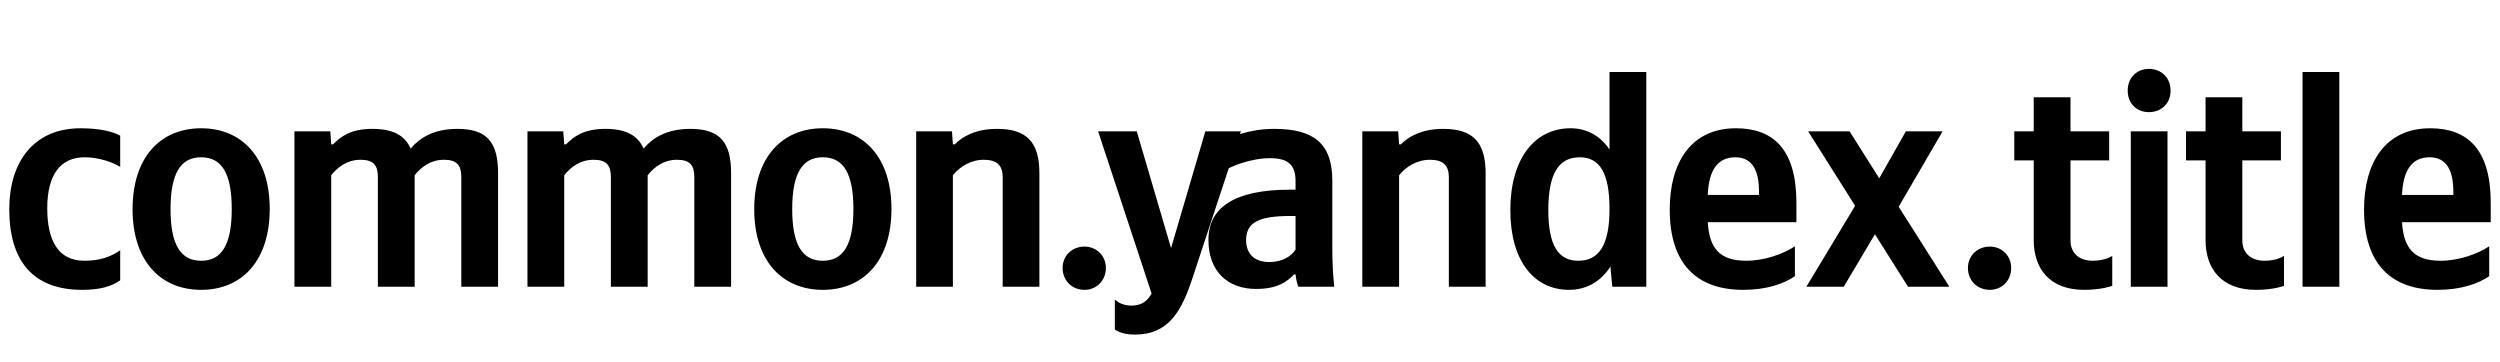 <svg xmlns="http://www.w3.org/2000/svg" xmlns:xlink="http://www.w3.org/1999/xlink" width="331.731" height="48.052"><path fill="#000" d="M10.91 38.46C13.16 38.46 14.76 38.05 15.95 37.19L15.95 33.21C14.72 34.07 13.24 34.60 11.19 34.60C7.71 34.60 6.27 31.90 6.27 27.63C6.27 23.16 8.04 20.87 11.23 20.87C13.12 20.87 14.96 21.53 15.95 22.14L15.95 18.00C14.92 17.43 13.12 17.02 10.70 17.02C4.47 17.02 1.23 21.48 1.23 27.76C1.23 34.65 4.39 38.46 10.91 38.46ZM26.69 17.02C21.32 17.02 17.59 20.83 17.59 27.76C17.59 34.65 21.32 38.46 26.69 38.46C32.06 38.46 35.79 34.65 35.79 27.72C35.79 20.83 32.06 17.02 26.69 17.02ZM26.69 34.60C23.99 34.60 22.63 32.51 22.63 27.76C22.63 22.96 23.99 20.87 26.69 20.87C29.40 20.87 30.75 22.96 30.75 27.72C30.75 32.51 29.40 34.60 26.69 34.60ZM43.95 23.25C44.85 22.14 46.08 21.20 47.85 21.20C49.57 21.20 50.14 21.94 50.14 23.49L50.14 38.05L55.02 38.05L55.02 23.25C55.92 22.14 57.15 21.20 58.92 21.20C60.64 21.20 61.21 21.94 61.21 23.49L61.21 38.05L66.09 38.05L66.09 23.00C66.09 18.90 64.66 17.10 60.68 17.10C57.52 17.10 55.64 18.33 54.49 19.72C53.71 17.92 52.07 17.10 49.41 17.10C46.49 17.10 45.18 18.16 44.20 19.15L43.95 19.15L43.83 17.43L39.07 17.43L39.07 38.05L43.95 38.05ZM74.87 23.25C75.77 22.14 77.00 21.20 78.76 21.20C80.48 21.20 81.06 21.94 81.06 23.49L81.06 38.05L85.94 38.05L85.94 23.25C86.84 22.14 88.07 21.20 89.83 21.20C91.55 21.20 92.13 21.94 92.13 23.49L92.13 38.05L97.01 38.05L97.01 23.00C97.01 18.90 95.57 17.10 91.59 17.10C88.44 17.10 86.55 18.33 85.40 19.72C84.62 17.92 82.98 17.10 80.32 17.10C77.41 17.10 76.10 18.16 75.11 19.15L74.87 19.15L74.74 17.43L69.99 17.43L69.99 38.05L74.87 38.05ZM109.18 17.02C103.81 17.02 100.08 20.83 100.08 27.76C100.08 34.65 103.81 38.46 109.18 38.46C114.55 38.46 118.29 34.65 118.29 27.72C118.29 20.83 114.55 17.02 109.18 17.02ZM109.18 34.60C106.48 34.60 105.12 32.51 105.12 27.76C105.12 22.96 106.48 20.87 109.18 20.87C111.89 20.87 113.24 22.96 113.24 27.72C113.24 32.51 111.89 34.60 109.18 34.60ZM126.44 23.25C127.35 22.14 128.78 21.20 130.54 21.20C132.27 21.20 133.05 21.94 133.05 23.49L133.05 38.05L137.92 38.05L137.92 23.00C137.92 18.90 136.28 17.10 132.31 17.10C129.40 17.10 127.67 18.16 126.69 19.15L126.44 19.15L126.32 17.43L121.57 17.43L121.57 38.05L126.44 38.05ZM143.91 38.46C145.51 38.46 146.74 37.23 146.74 35.55C146.74 33.95 145.51 32.72 143.91 32.72C142.23 32.72 141.00 33.95 141.00 35.55C141.00 37.23 142.23 38.46 143.91 38.46ZM150.59 44.40C155.14 44.40 156.82 41.16 158.22 36.94L164.66 17.43L159.94 17.43L155.39 32.92L150.84 17.43L145.71 17.43L152.81 38.95C152.27 39.93 151.49 40.55 150.14 40.55C149.24 40.55 148.46 40.26 147.93 39.73L147.93 43.71C147.93 43.71 148.67 44.40 150.59 44.40ZM208.20 38.46C210.49 38.46 212.38 37.39 213.69 35.38L213.94 38.05L218.45 38.05L218.45 9.55L213.57 9.55L213.57 19.84C212.34 18.00 210.53 17.02 208.40 17.02C203.69 17.02 200.41 20.99 200.41 27.88C200.41 34.69 203.61 38.46 208.20 38.46ZM238.17 36.65L238.17 32.68C236.65 33.70 234.11 34.60 231.73 34.60C228.16 34.60 226.81 32.92 226.61 29.48L238.37 29.48L238.37 26.90C238.37 19.72 235.22 17.02 230.34 17.02C224.39 17.02 221.56 21.57 221.56 27.80C221.56 34.97 225.09 38.46 231.32 38.46C234.44 38.46 236.73 37.64 238.17 36.65ZM176.79 23.98C176.79 18.98 174.25 17.10 169.08 17.10C165.84 17.10 163.30 18.12 161.83 18.98L161.83 23.04C163.14 22.06 166.01 20.99 168.51 20.99C170.85 20.99 171.91 21.81 171.91 24.03L171.91 25.17L171.13 25.17C163.67 25.17 160.35 27.63 160.35 31.82C160.35 36.00 162.89 38.34 166.66 38.34C169.53 38.34 170.76 37.39 171.71 36.41L171.91 36.41C171.95 36.94 172.12 37.64 172.28 38.05L177.04 38.05C176.87 36.37 176.79 34.69 176.79 33.01ZM185.65 23.25C186.55 22.14 187.98 21.20 189.75 21.20C191.47 21.20 192.25 21.94 192.25 23.49L192.25 38.05L197.13 38.05L197.13 23.00C197.13 18.90 195.49 17.10 191.51 17.10C188.60 17.10 186.88 18.16 185.89 19.15L185.65 19.15L185.53 17.43L180.77 17.43L180.77 38.05L185.65 38.05ZM253.18 38.05L258.67 38.05L251.94 27.43L257.77 17.43L252.89 17.43L249.36 23.66L245.43 17.43L239.93 17.43L246.16 27.31L239.69 38.05L244.65 38.05L248.79 31.08ZM209.63 20.87C212.26 20.87 213.57 22.96 213.57 27.72C213.57 32.51 212.18 34.60 209.43 34.60C206.76 34.60 205.45 32.55 205.45 27.88C205.45 23.00 206.84 20.87 209.63 20.87ZM230.26 20.87C232.68 20.87 233.41 22.88 233.41 25.46L233.41 25.87L226.61 25.87C226.73 22.59 227.92 20.87 230.26 20.87ZM171.91 33.13C171.30 34.03 170.15 34.77 168.43 34.77C166.38 34.77 165.35 33.62 165.35 31.86C165.35 29.52 167.03 28.66 171.22 28.66L171.91 28.66ZM264.04 38.46C265.64 38.46 266.87 37.23 266.87 35.55C266.87 33.95 265.64 32.72 264.04 32.72C262.36 32.72 261.13 33.95 261.13 35.55C261.13 37.23 262.36 38.46 264.04 38.46ZM267.28 17.43L267.28 21.28L269.86 21.28L269.86 31.86C269.86 35.71 272.03 38.46 276.54 38.46C278.92 38.46 280.28 37.93 280.28 37.93L280.28 33.95C280.28 33.95 279.37 34.60 277.73 34.60C275.68 34.60 274.74 33.41 274.74 31.90L274.74 21.28L279.87 21.28L279.87 17.43L274.74 17.43L274.74 12.91L269.86 12.91L269.86 17.43ZM285.15 14.88C286.75 14.88 288.02 13.78 288.02 12.01C288.02 10.29 286.75 9.14 285.15 9.14C283.56 9.14 282.33 10.29 282.33 12.01C282.33 13.78 283.56 14.88 285.15 14.88ZM282.74 17.43L282.74 38.05L287.61 38.05L287.61 17.43ZM290.07 17.43L290.07 21.28L292.66 21.28L292.66 31.86C292.66 35.71 294.83 38.46 299.34 38.46C301.72 38.46 303.07 37.93 303.07 37.93L303.07 33.95C303.07 33.95 302.17 34.60 300.53 34.60C298.48 34.60 297.54 33.41 297.54 31.90L297.54 21.28L302.66 21.28L302.66 17.43L297.54 17.43L297.54 12.91L292.66 12.91L292.66 17.43ZM310.41 9.55L305.53 9.55L305.53 38.05L310.41 38.05ZM330.30 36.65L330.30 32.68C328.78 33.70 326.24 34.60 323.86 34.60C320.29 34.60 318.94 32.92 318.73 29.48L330.50 29.48L330.50 26.90C330.50 19.72 327.34 17.02 322.46 17.02C316.52 17.02 313.69 21.57 313.69 27.80C313.69 34.97 317.22 38.46 323.45 38.46C326.56 38.46 328.86 37.64 330.30 36.65ZM322.38 20.87C324.80 20.87 325.54 22.88 325.54 25.46L325.54 25.87L318.73 25.87C318.86 22.59 320.05 20.87 322.38 20.87Z"/></svg>